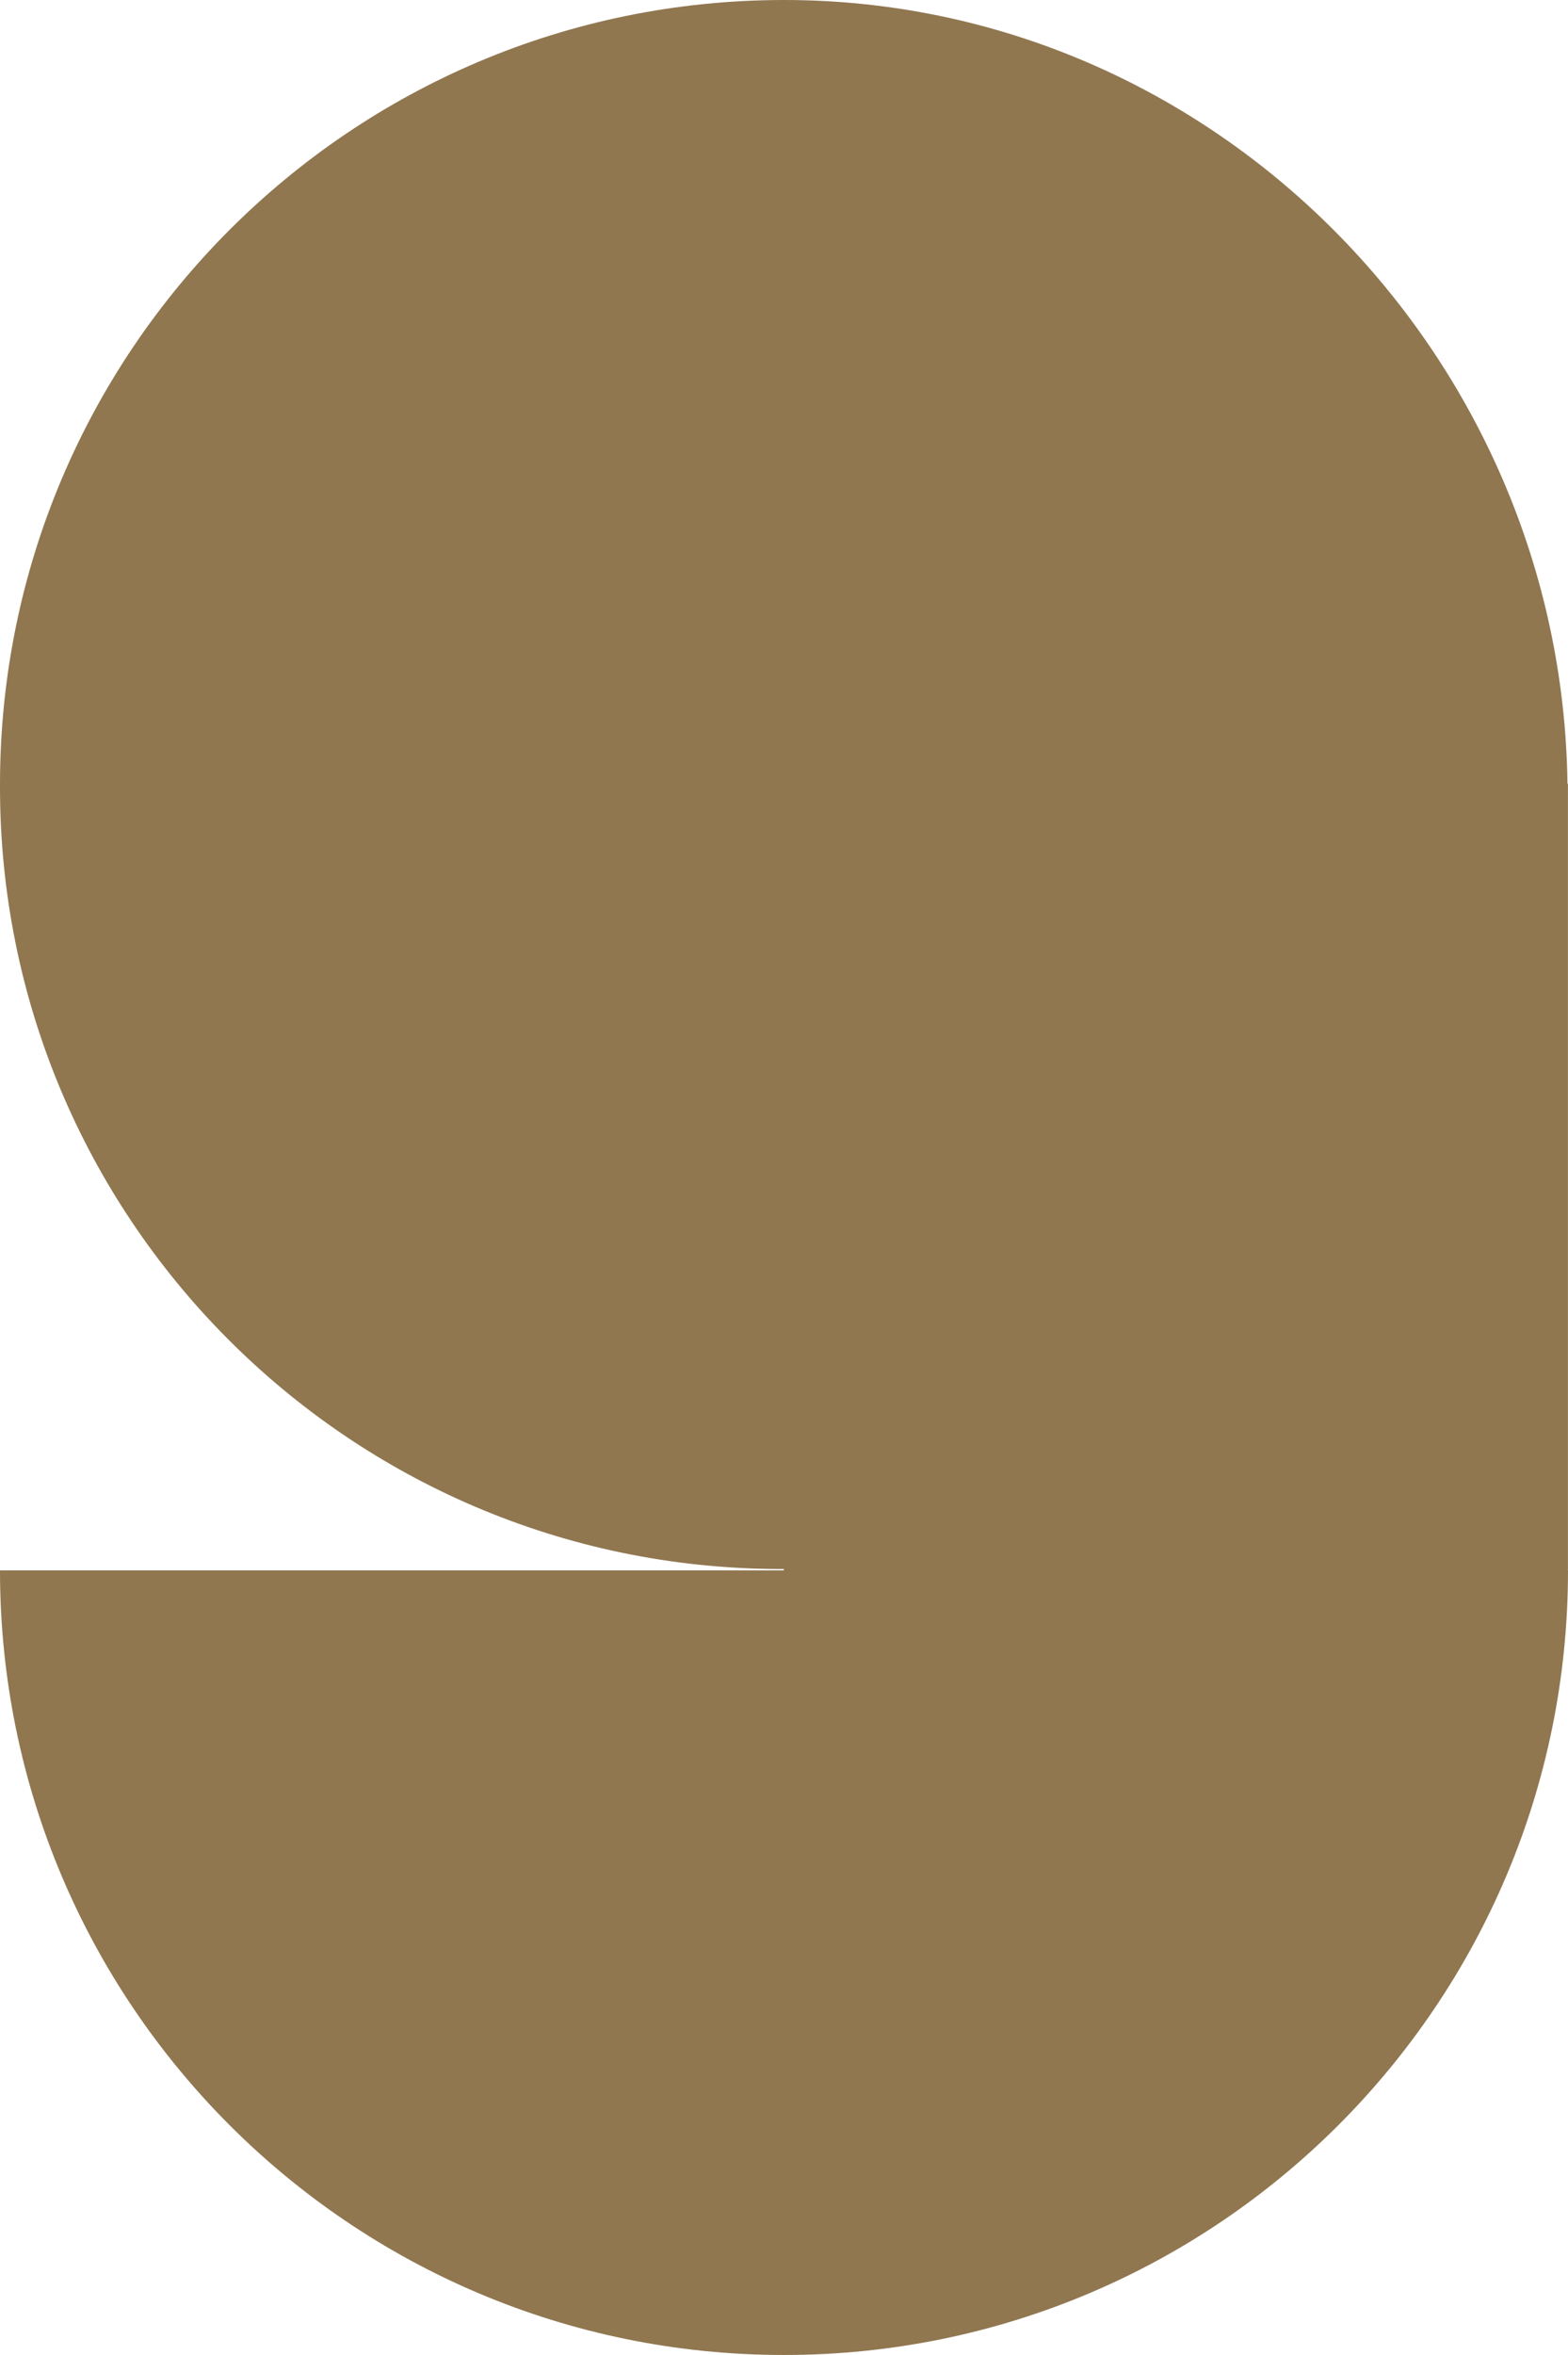 <?xml version="1.0" encoding="UTF-8"?>
<svg xmlns="http://www.w3.org/2000/svg" id="b" viewBox="0 0 32.063 48.12">
  <g id="c">
    <path d="M32.059,32.073h.003v-15.849h.001c0-.007-.001-.014-.001-.021v-.188h-.01C31.94,7.255,24.815,0,16.032,0h0s0,0,0,0h0C7.177,0,0,7.178,0,16.032c-.028,8.824,7.102,16,15.926,16.028.015,0,.029,0,.044,0h.058v.028H0c0,8.854,7.176,16.031,16.03,16.032h.001c8.854,0,16.032-7.178,16.032-16.032h-.003c0-.005,0-.01,0-.015Z" fill="#907750"></path>
  </g>
</svg>
